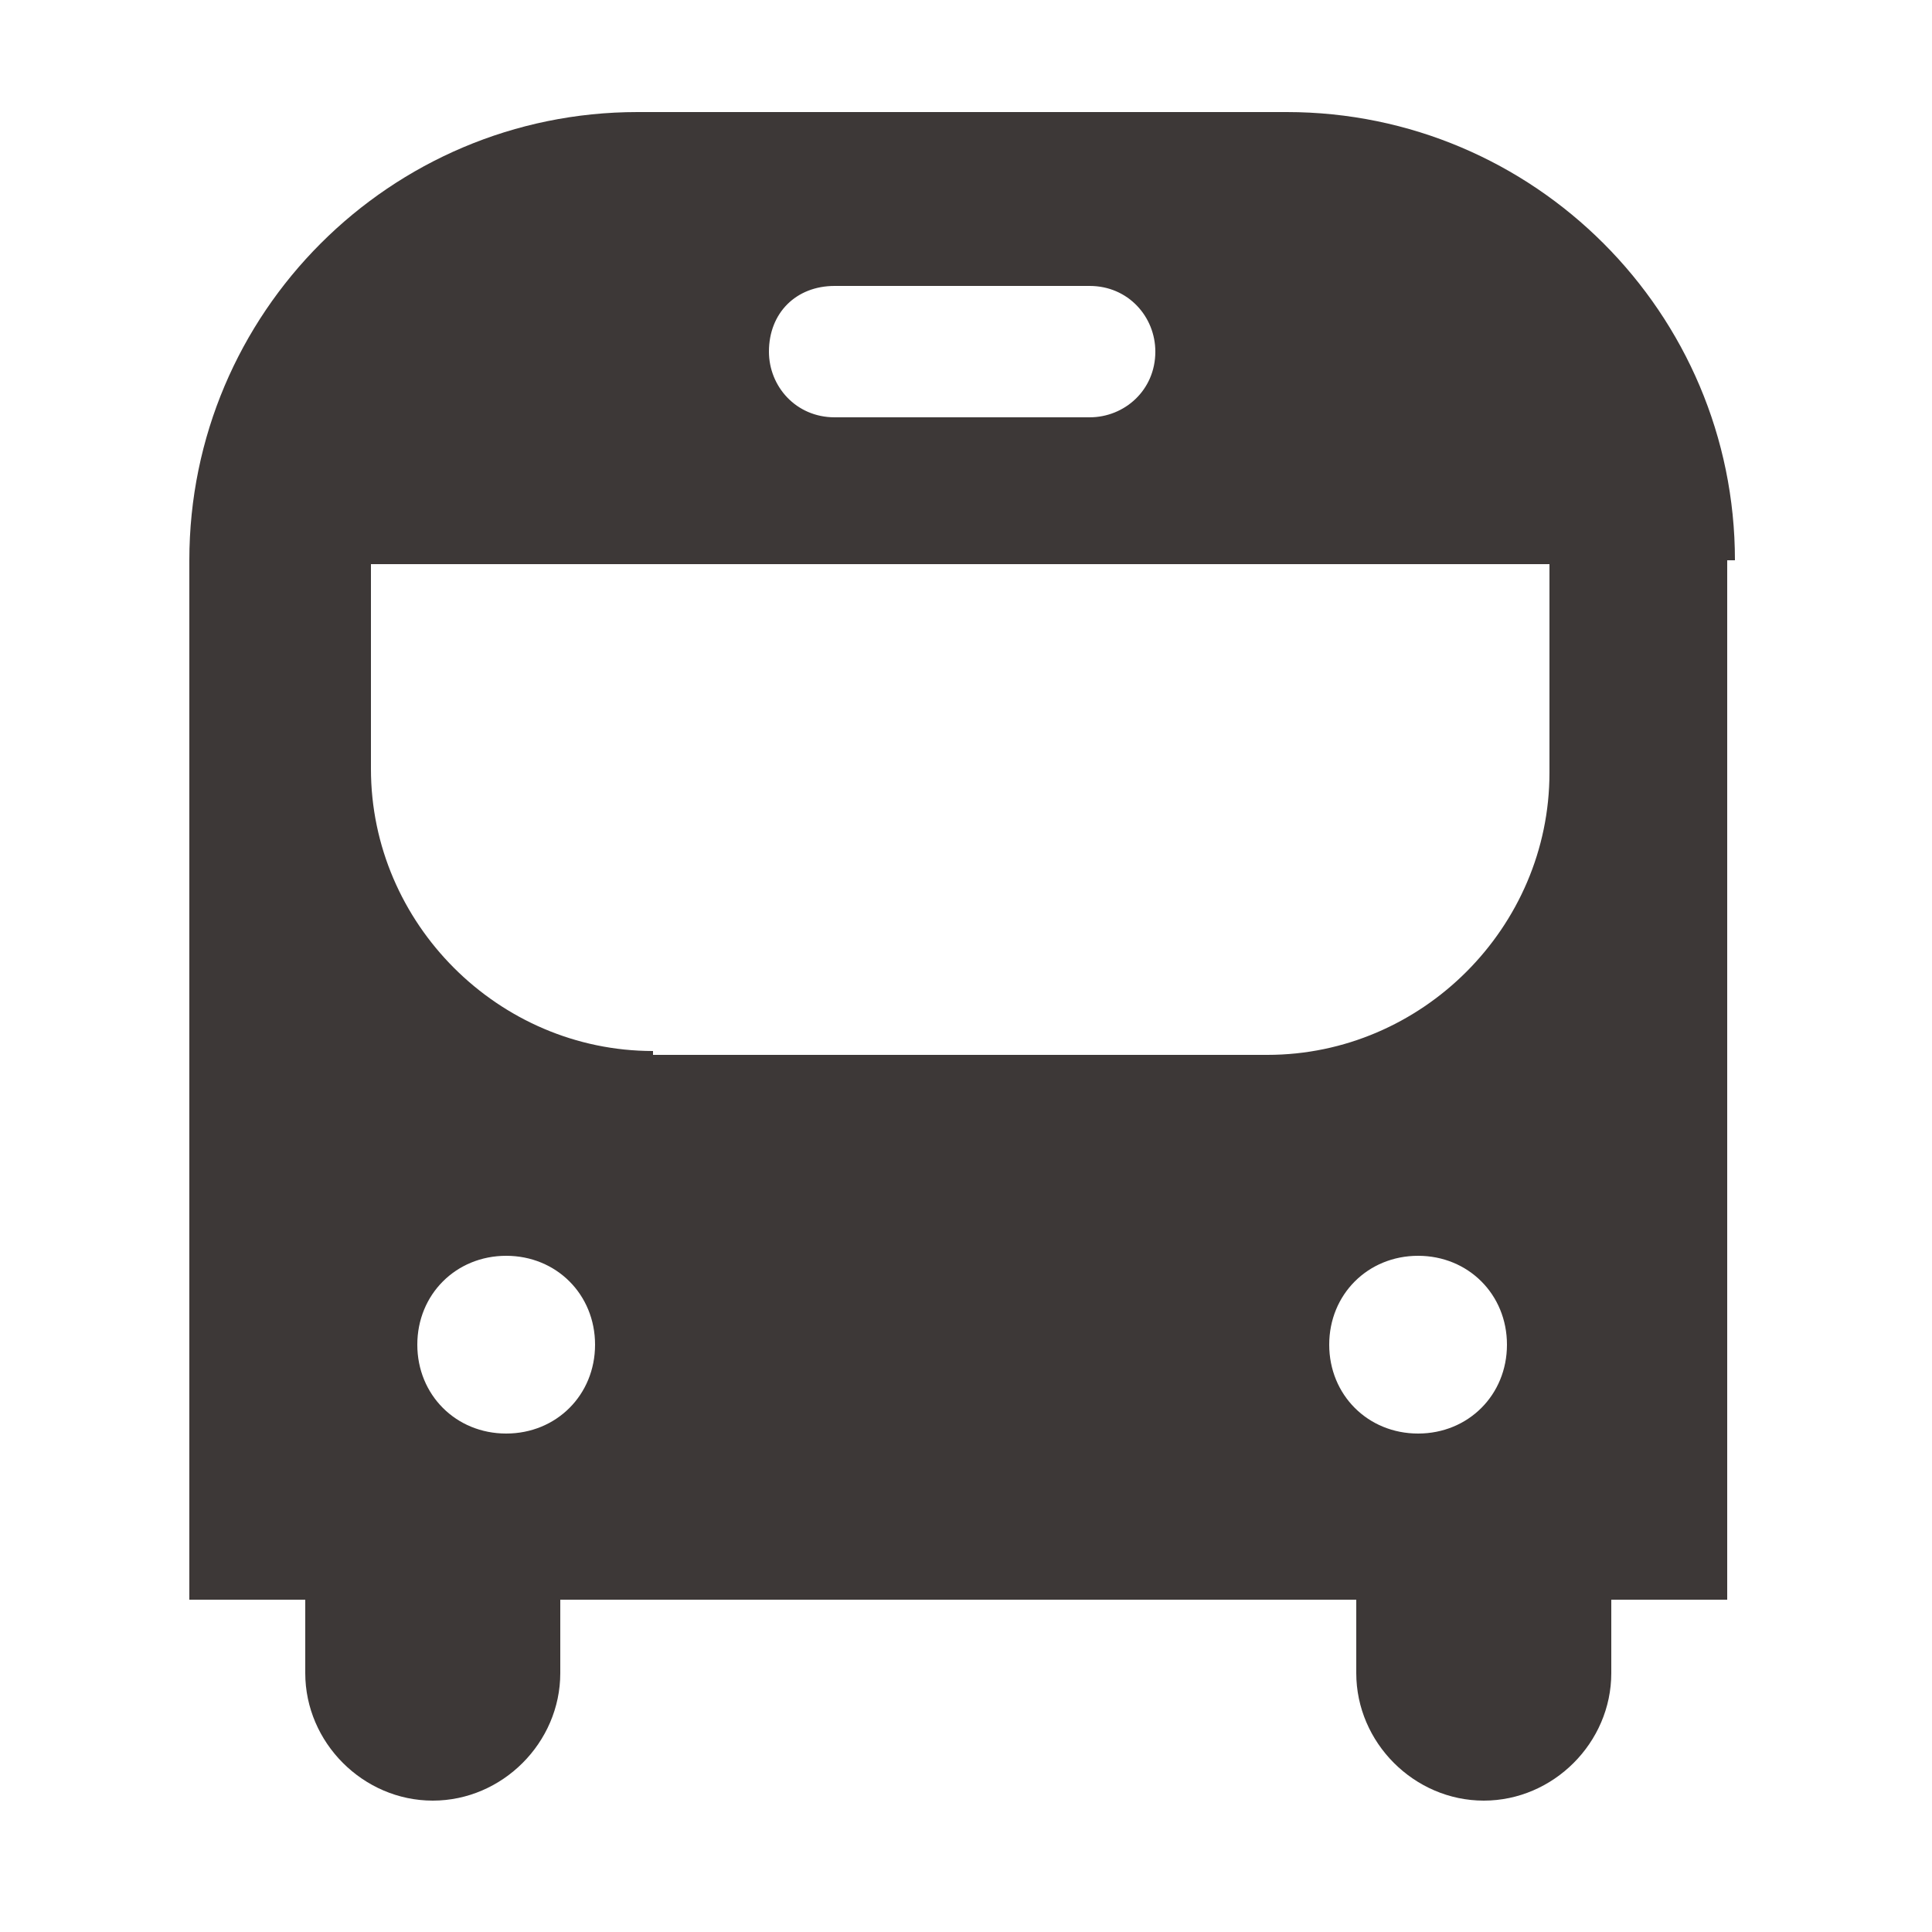 <?xml version="1.0" encoding="utf-8"?>
<!-- Generator: Adobe Illustrator 24.2.0, SVG Export Plug-In . SVG Version: 6.00 Build 0)  -->
<svg version="1.1" id="Layer_1" xmlns="http://www.w3.org/2000/svg" xmlns:xlink="http://www.w3.org/1999/xlink" x="0px" y="0px"
	 viewBox="0 0 50 50" style="enable-background:new 0 0 50 50;" xml:space="preserve">
<style type="text/css">
	.st0{fill:#3D3837;}
</style>
<path class="st0" d="M44.9,14.5c0-6.4-5.2-11.6-11.6-11.6H16.5c-6.4,0-11.6,5.2-11.6,11.6v26.9h3v1.9c0,1.8,1.5,3.3,3.3,3.3
	c1.8,0,3.3-1.5,3.3-3.3v-1.9h20.6v1.9c0,1.8,1.5,3.3,3.3,3.3c1.8,0,3.3-1.5,3.3-3.3v-1.9h3V14.5z M21.6,7.4h6.6c1,0,1.7,0.8,1.7,1.7
	c0,1-0.8,1.7-1.7,1.7h-6.6c-1,0-1.7-0.8-1.7-1.7C19.9,8.1,20.6,7.4,21.6,7.4z M13.1,37.1c-1.3,0-2.3-1-2.3-2.3c0-1.3,1-2.3,2.3-2.3
	c1.3,0,2.3,1,2.3,2.3C15.4,36.1,14.4,37.1,13.1,37.1z M16.9,27.2c-4,0-7.3-3.3-7.3-7.3v-5.3h30.5V20c0,4-3.3,7.3-7.3,7.3H16.9z
	 M34.4,34.8c0-1.3,1-2.3,2.3-2.3c1.3,0,2.3,1,2.3,2.3c0,1.3-1,2.3-2.3,2.3C35.4,37.1,34.4,36.1,34.4,34.8z"/>
</svg>
